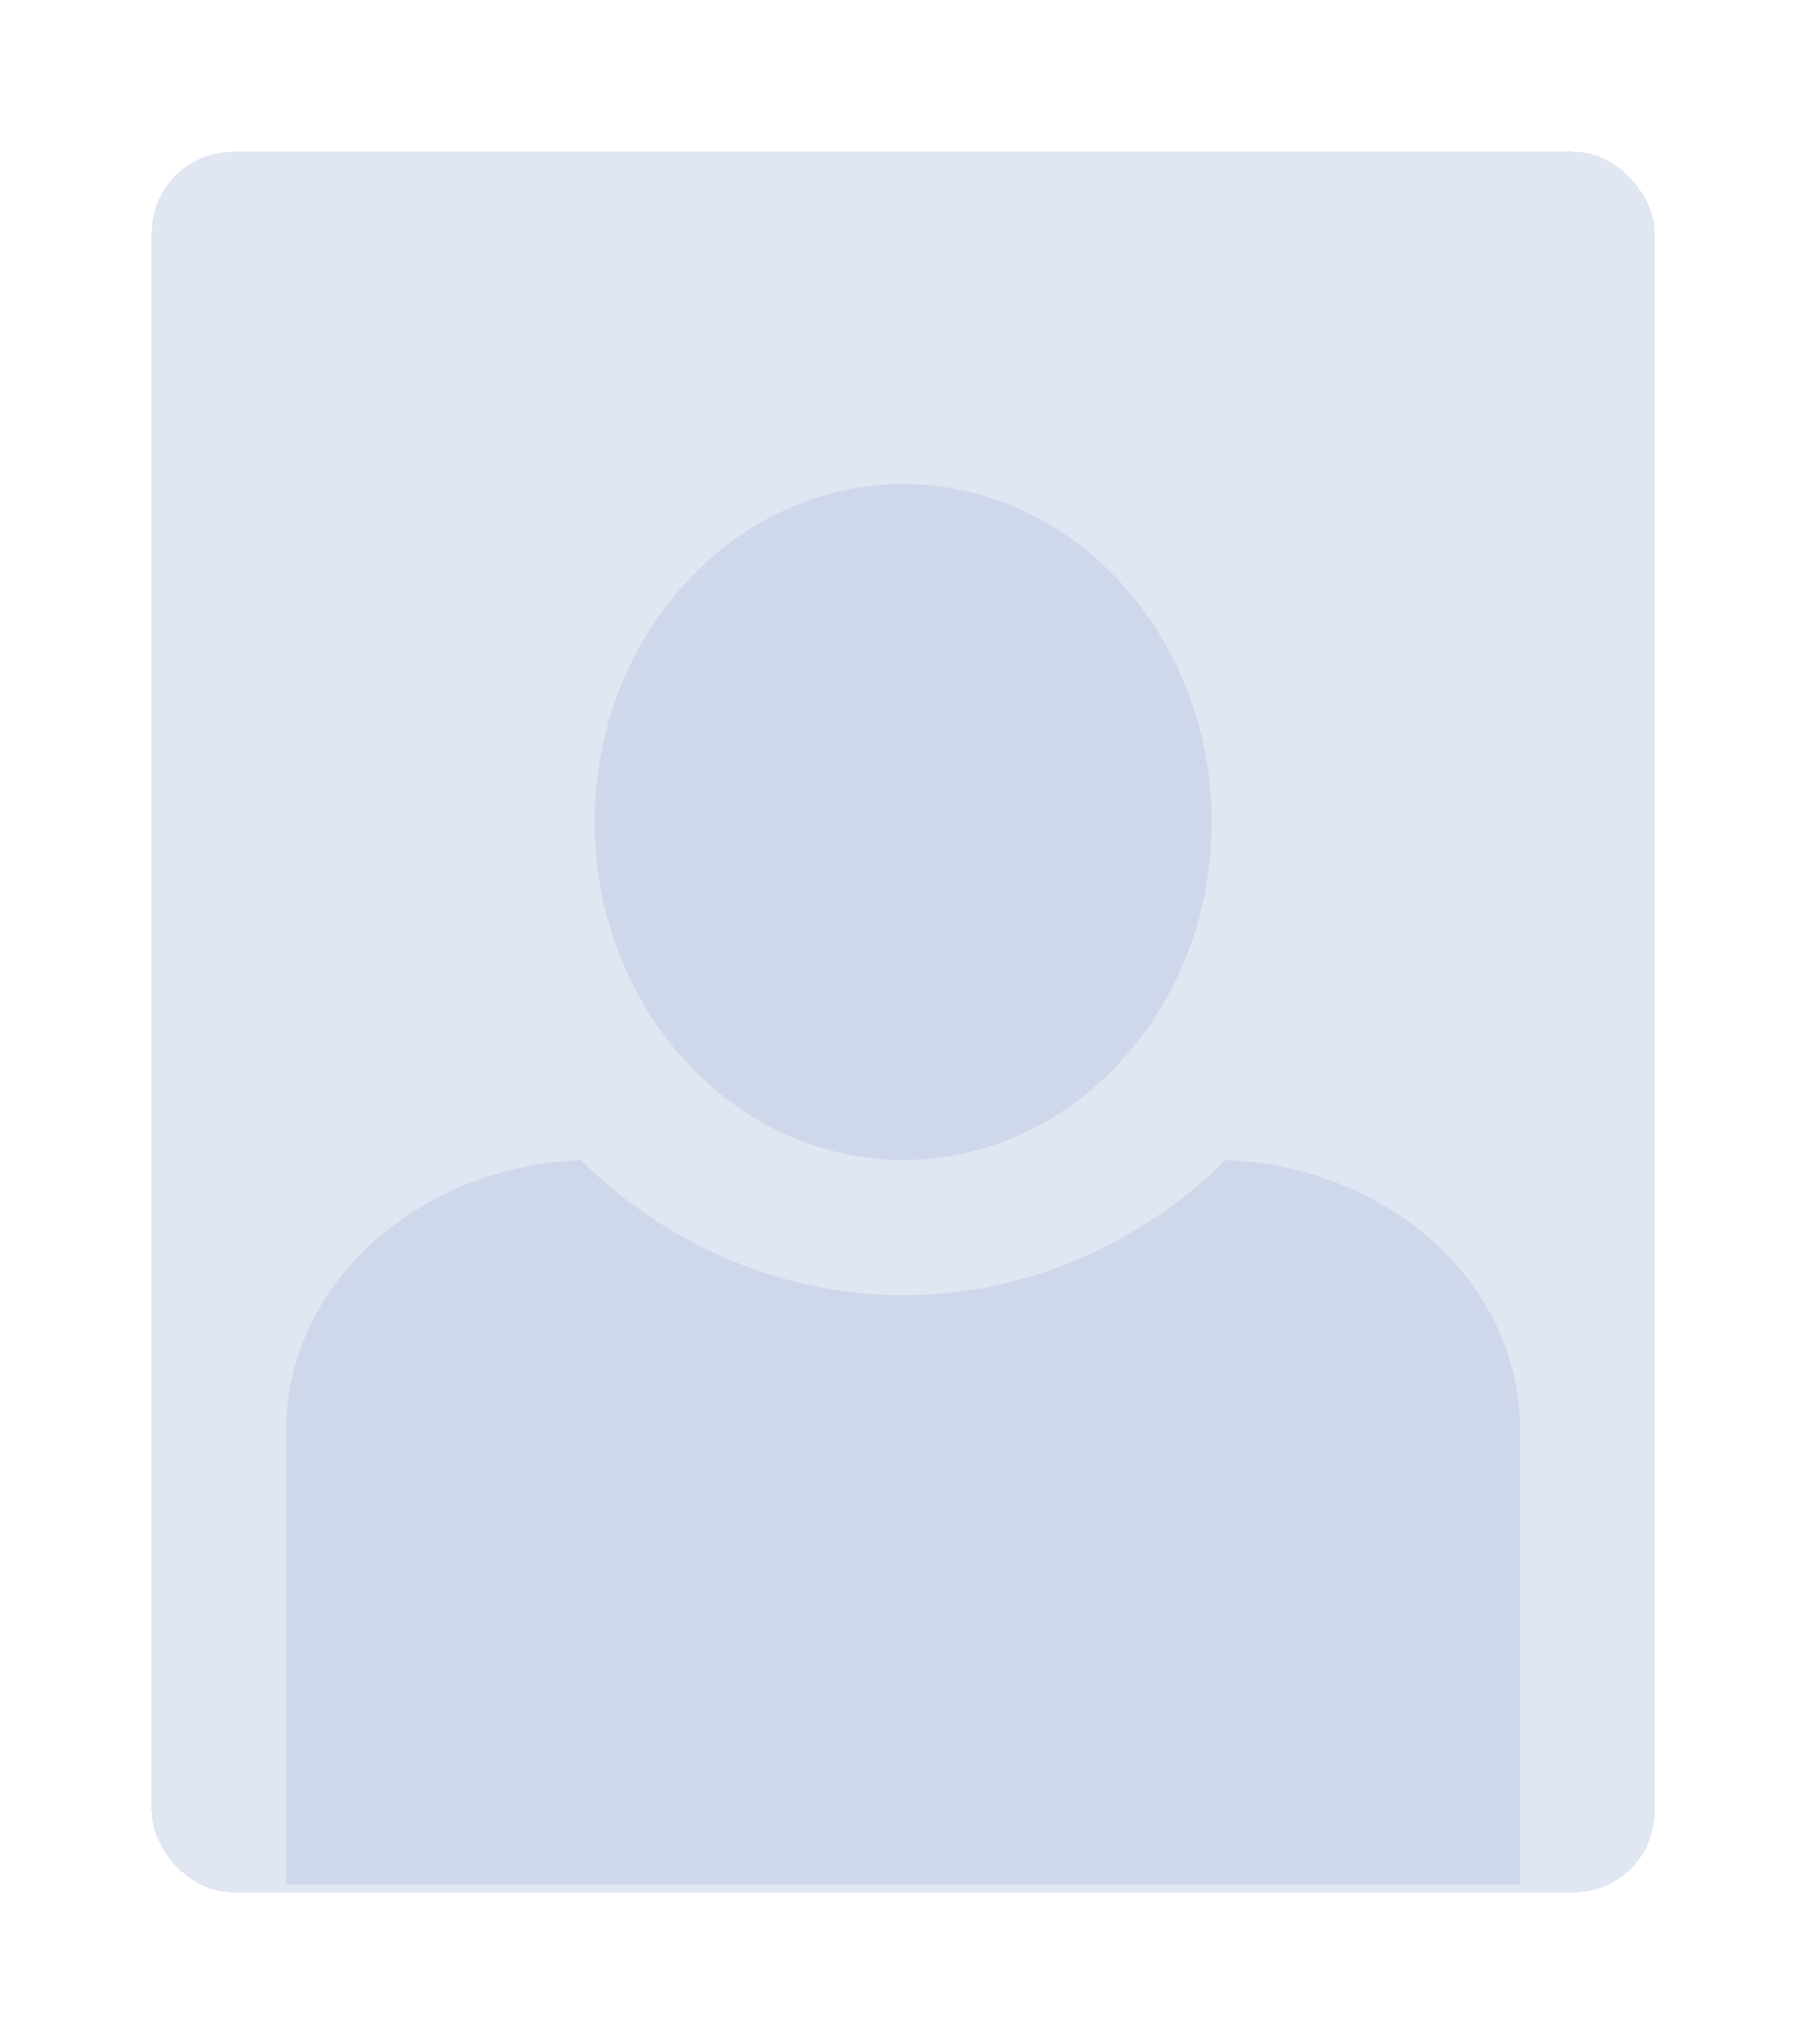 <?xml version="1.0" encoding="UTF-8"?> <svg xmlns="http://www.w3.org/2000/svg" width="179" height="202" viewBox="0 0 179 202" fill="none"><g id="Group 44460"><g id="Rectangle 4503" filter="url(#filter0_d_841_301)"><rect x="15" y="15" width="148.545" height="172" rx="8" fill="#345BA9" fill-opacity="0.15" shape-rendering="crispEdges"></rect></g><path id="Vector" d="M89.273 47.836C72.503 47.836 58.782 62.798 58.782 81.233C58.782 99.668 72.503 114.63 89.273 114.63C106.043 114.63 119.764 99.668 119.764 81.233C119.764 62.798 106.043 47.836 89.273 47.836ZM57.41 114.63C41.25 115.298 28.291 126.92 28.291 141.347V186.218H150.255V141.347C150.255 126.92 137.448 115.298 121.136 114.63C112.903 122.778 101.622 127.988 89.273 127.988C76.924 127.988 65.642 122.778 57.41 114.63Z" fill="#345BA9" fill-opacity="0.1"></path></g><defs><filter id="filter0_d_841_301" x="0" y="0" width="178.545" height="202" filterUnits="userSpaceOnUse" color-interpolation-filters="sRGB"><feFlood flood-opacity="0" result="BackgroundImageFix"></feFlood><feColorMatrix in="SourceAlpha" type="matrix" values="0 0 0 0 0 0 0 0 0 0 0 0 0 0 0 0 0 0 127 0" result="hardAlpha"></feColorMatrix><feOffset></feOffset><feGaussianBlur stdDeviation="7.5"></feGaussianBlur><feComposite in2="hardAlpha" operator="out"></feComposite><feColorMatrix type="matrix" values="0 0 0 0 0 0 0 0 0 0 0 0 0 0 0 0 0 0 0.1 0"></feColorMatrix><feBlend mode="normal" in2="BackgroundImageFix" result="effect1_dropShadow_841_301"></feBlend><feBlend mode="normal" in="SourceGraphic" in2="effect1_dropShadow_841_301" result="shape"></feBlend></filter></defs></svg> 